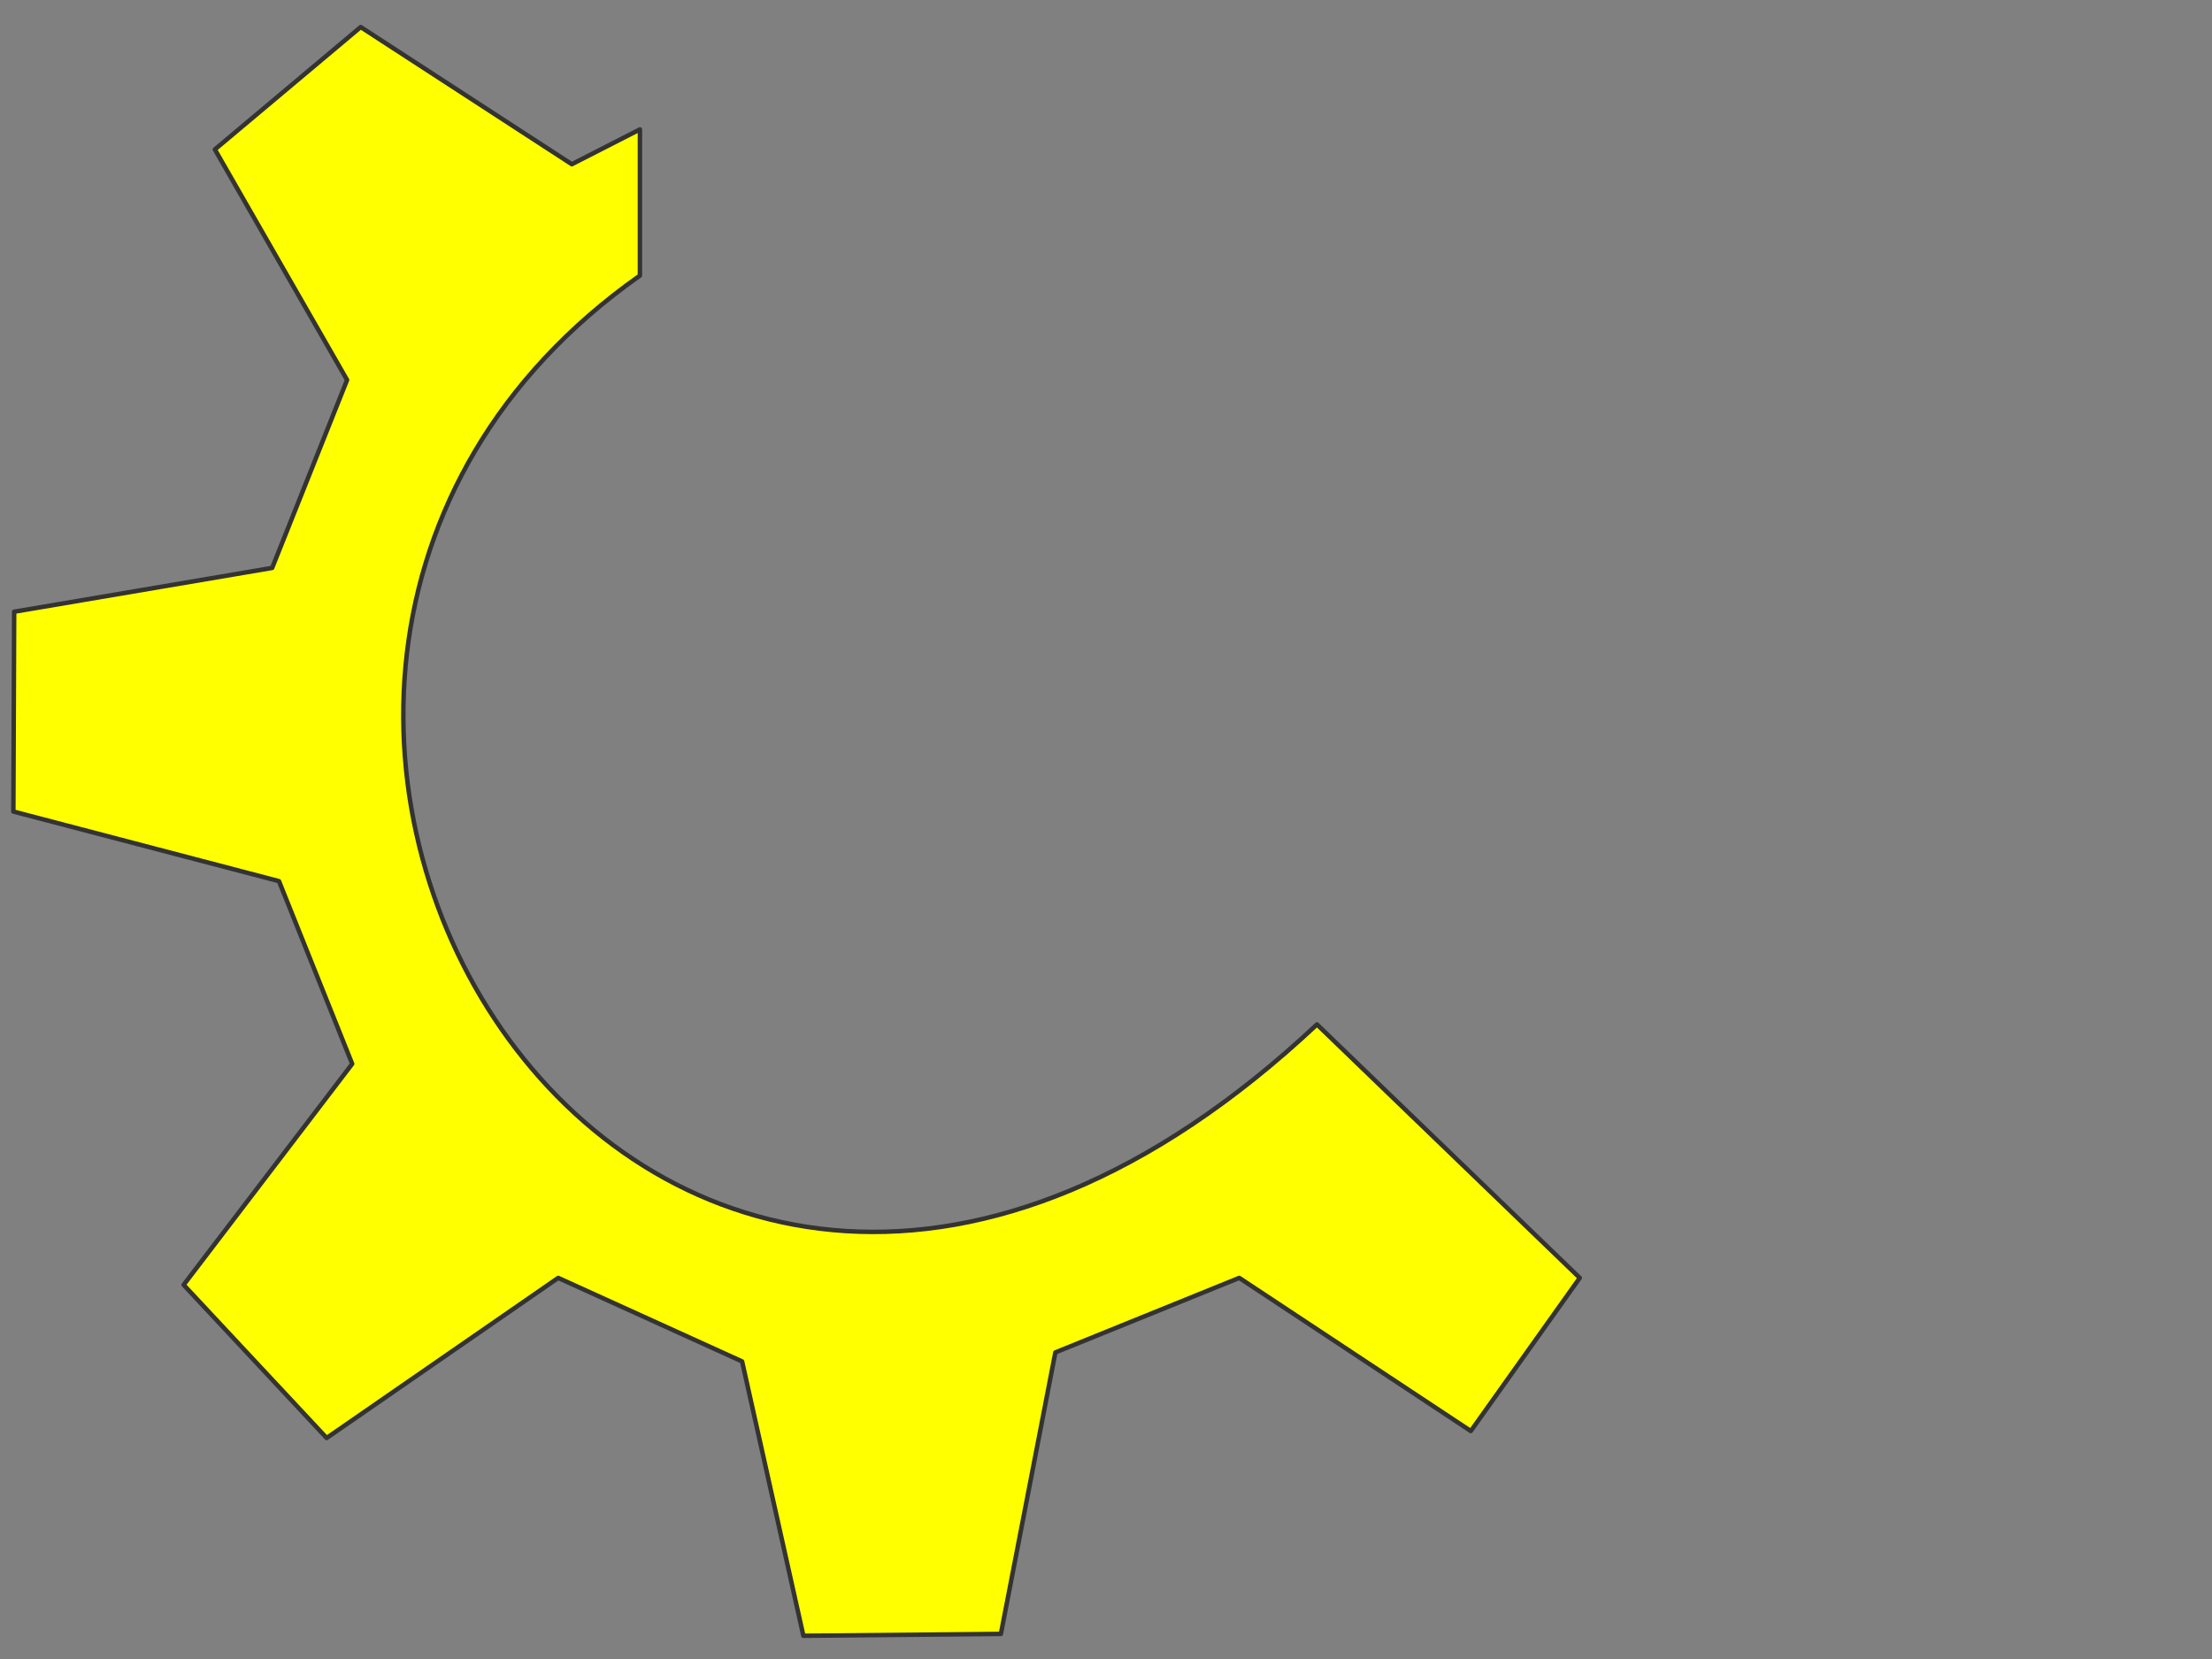 <?xml version="1.0"?><svg width="640" height="480" xmlns="http://www.w3.org/2000/svg">
 <rect width="100%" height="100%" fill="#808080" stroke="none"/>
 <title>rantai</title>
 <g>
  <title>Layer 1</title>
  <path fill="#ffff00" fill-rule="evenodd" stroke-width="1.293" stroke="#333333" stroke-linejoin="round" stroke-linecap="round" id="path705" d="m53.13,371.75l41.38,44.306l66.996,-46.32l53.203,24.167l17.734,79.376l57.144,-0.536l15.764,-81.444l53.203,-21.563l66.996,44.306l31.528,-44.306l-76.033,-73.334c-194.879,182.681 -363.284,-98.875 -195.894,-216.667l-0,-42.292l-19.705,10.069l-61.085,-39.688l-42.196,35.416l38.256,66.703l-21.675,54.375l-74.648,12.673l-0.23,57.813l76.849,20.139l21.183,52.865l-48.77,63.941z"/>
 </g>
</svg>